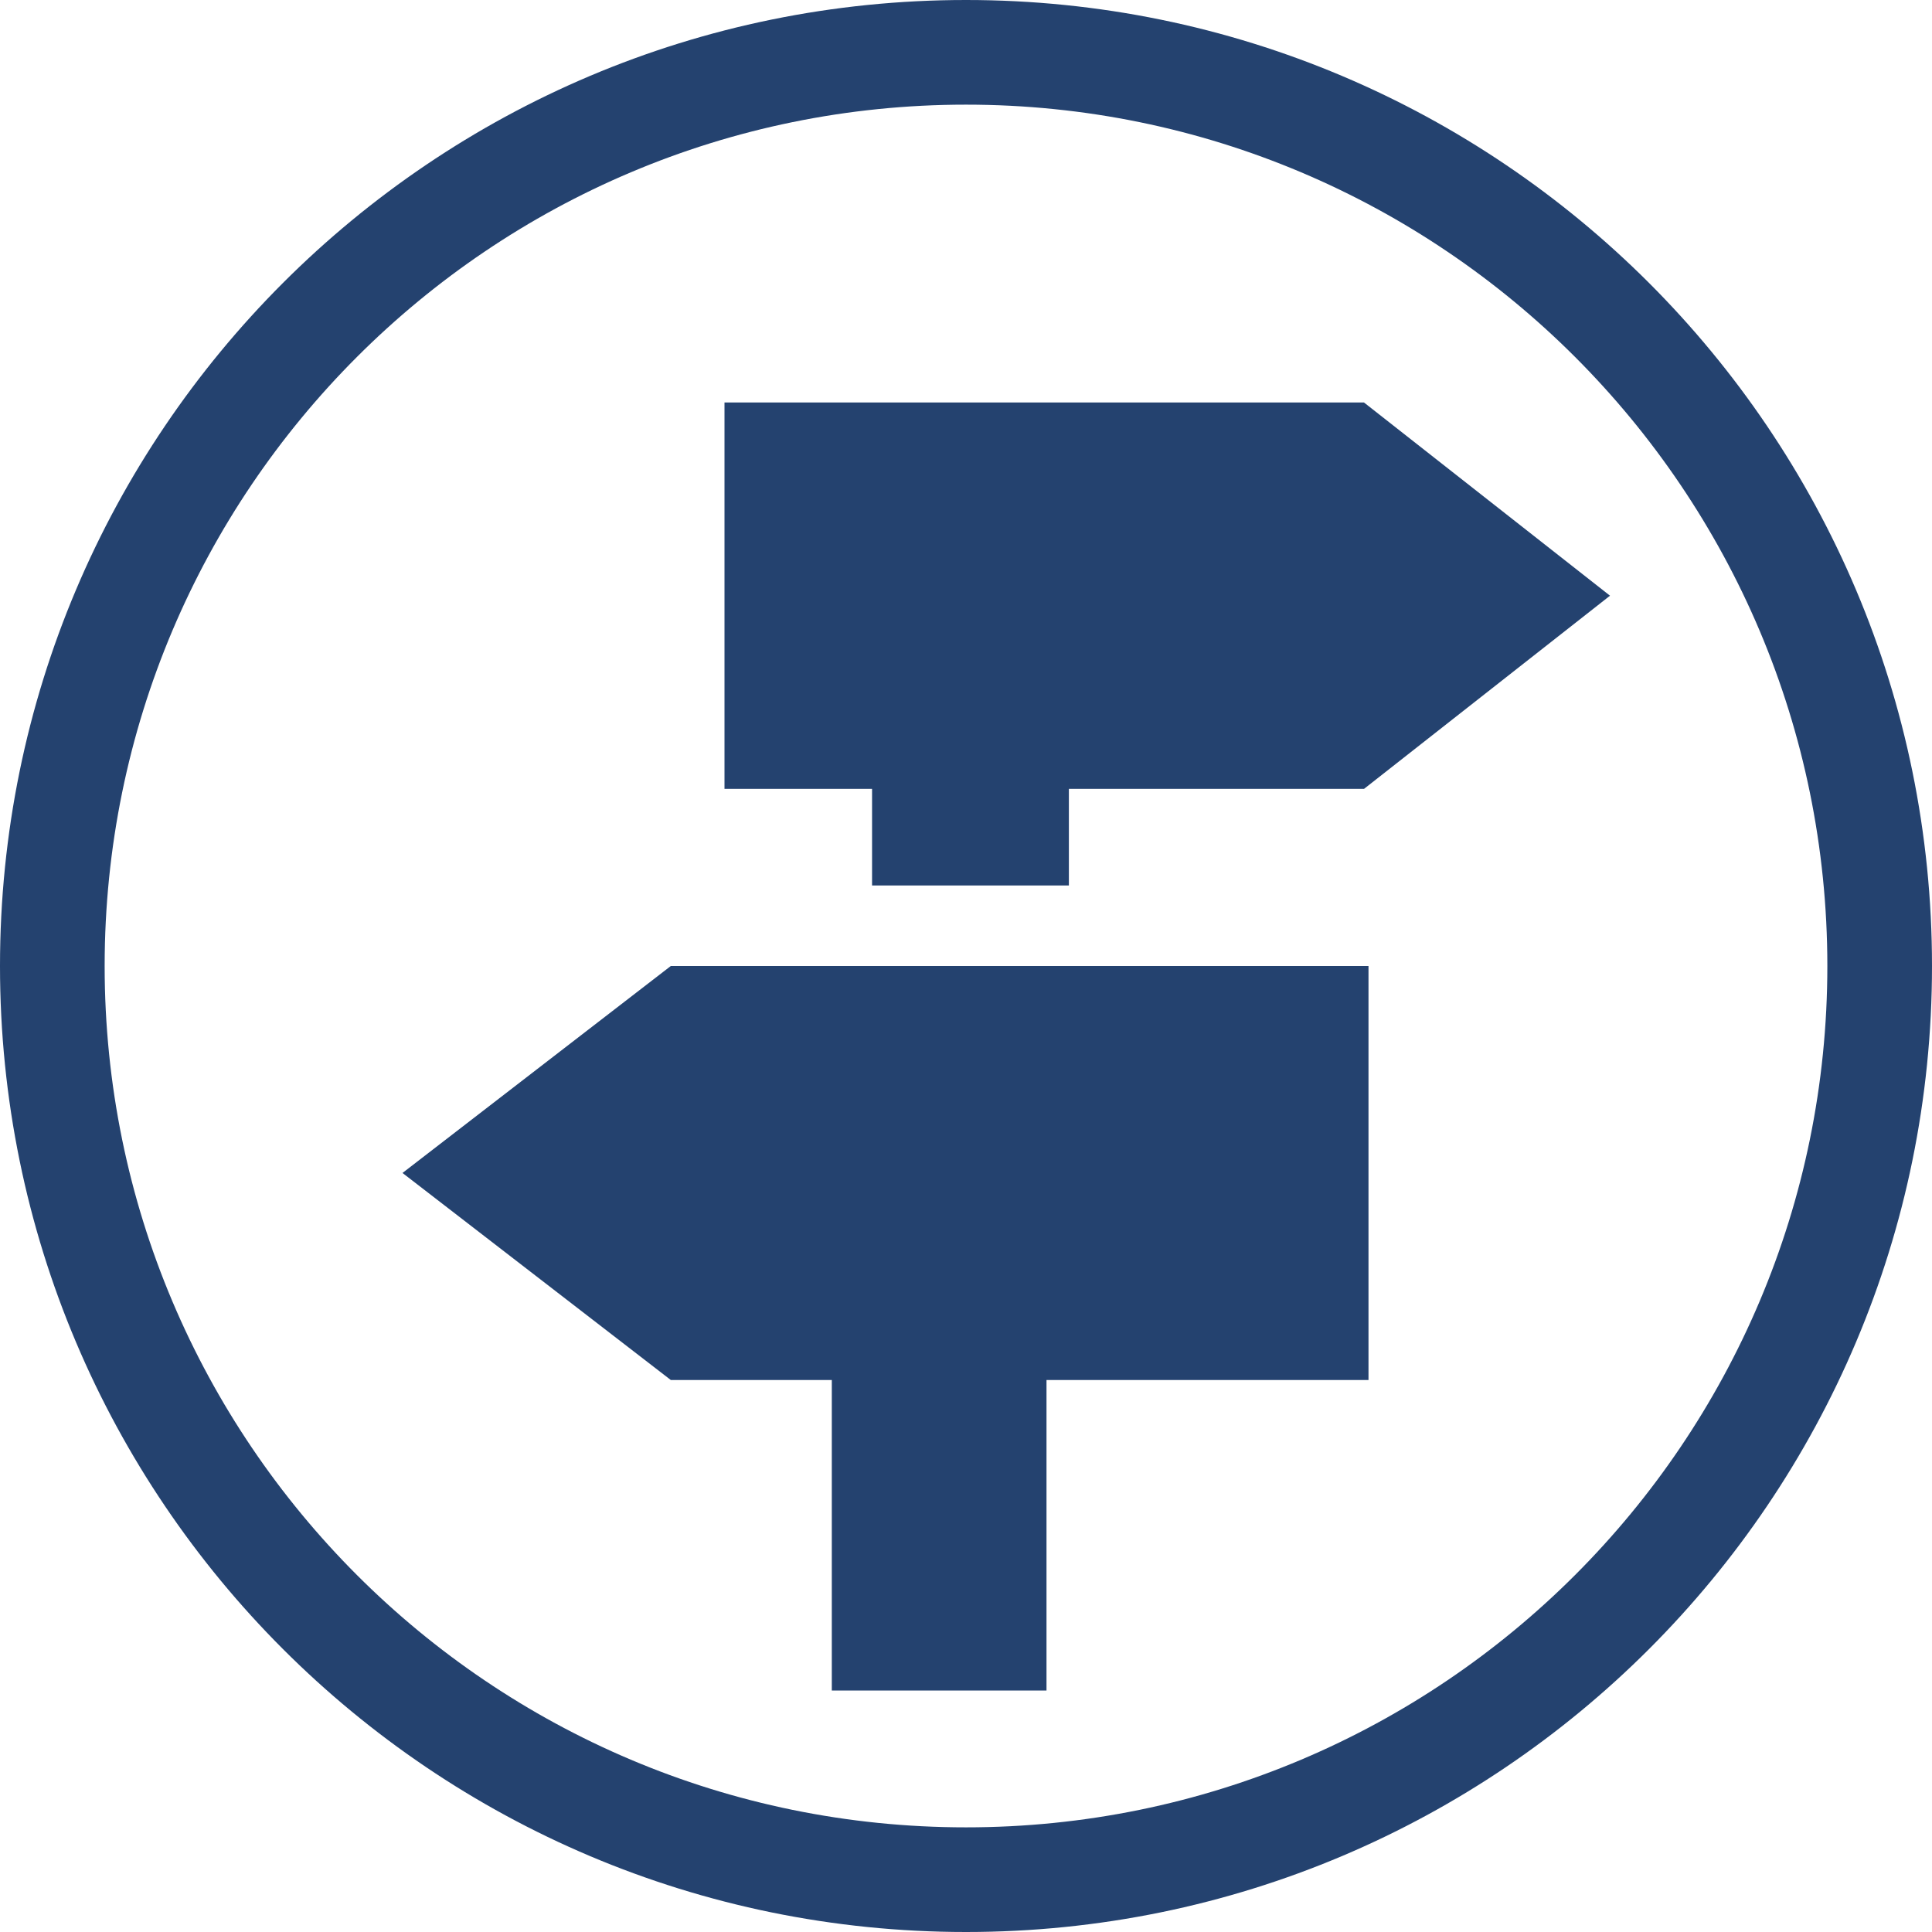 <svg width="24" height="24" viewBox="0 0 24 24" fill="none" xmlns="http://www.w3.org/2000/svg">
<path fill-rule="evenodd" clip-rule="evenodd" d="M12 22.7C17.909 22.7 22.7 17.909 22.7 12C22.7 6.091 17.909 1.3 12 1.3C6.091 1.3 1.3 6.091 1.3 12C1.3 17.909 6.091 22.7 12 22.7ZM12 24C18.627 24 24 18.627 24 12C24 5.373 18.627 0 12 0C5.373 0 0 5.373 0 12C0 18.627 5.373 24 12 24Z" fill="#24426F"/>
<path d="M5 14.571L8.333 17.143H10.333V21H13V17.143H17V12H8.333L5 14.571Z" fill="#24426F"/>
<path d="M16.944 5H9V9.8H10.833V11H13.278V9.8H16.944L20 7.4L16.944 5Z" fill="#24426F"/>
</svg>
